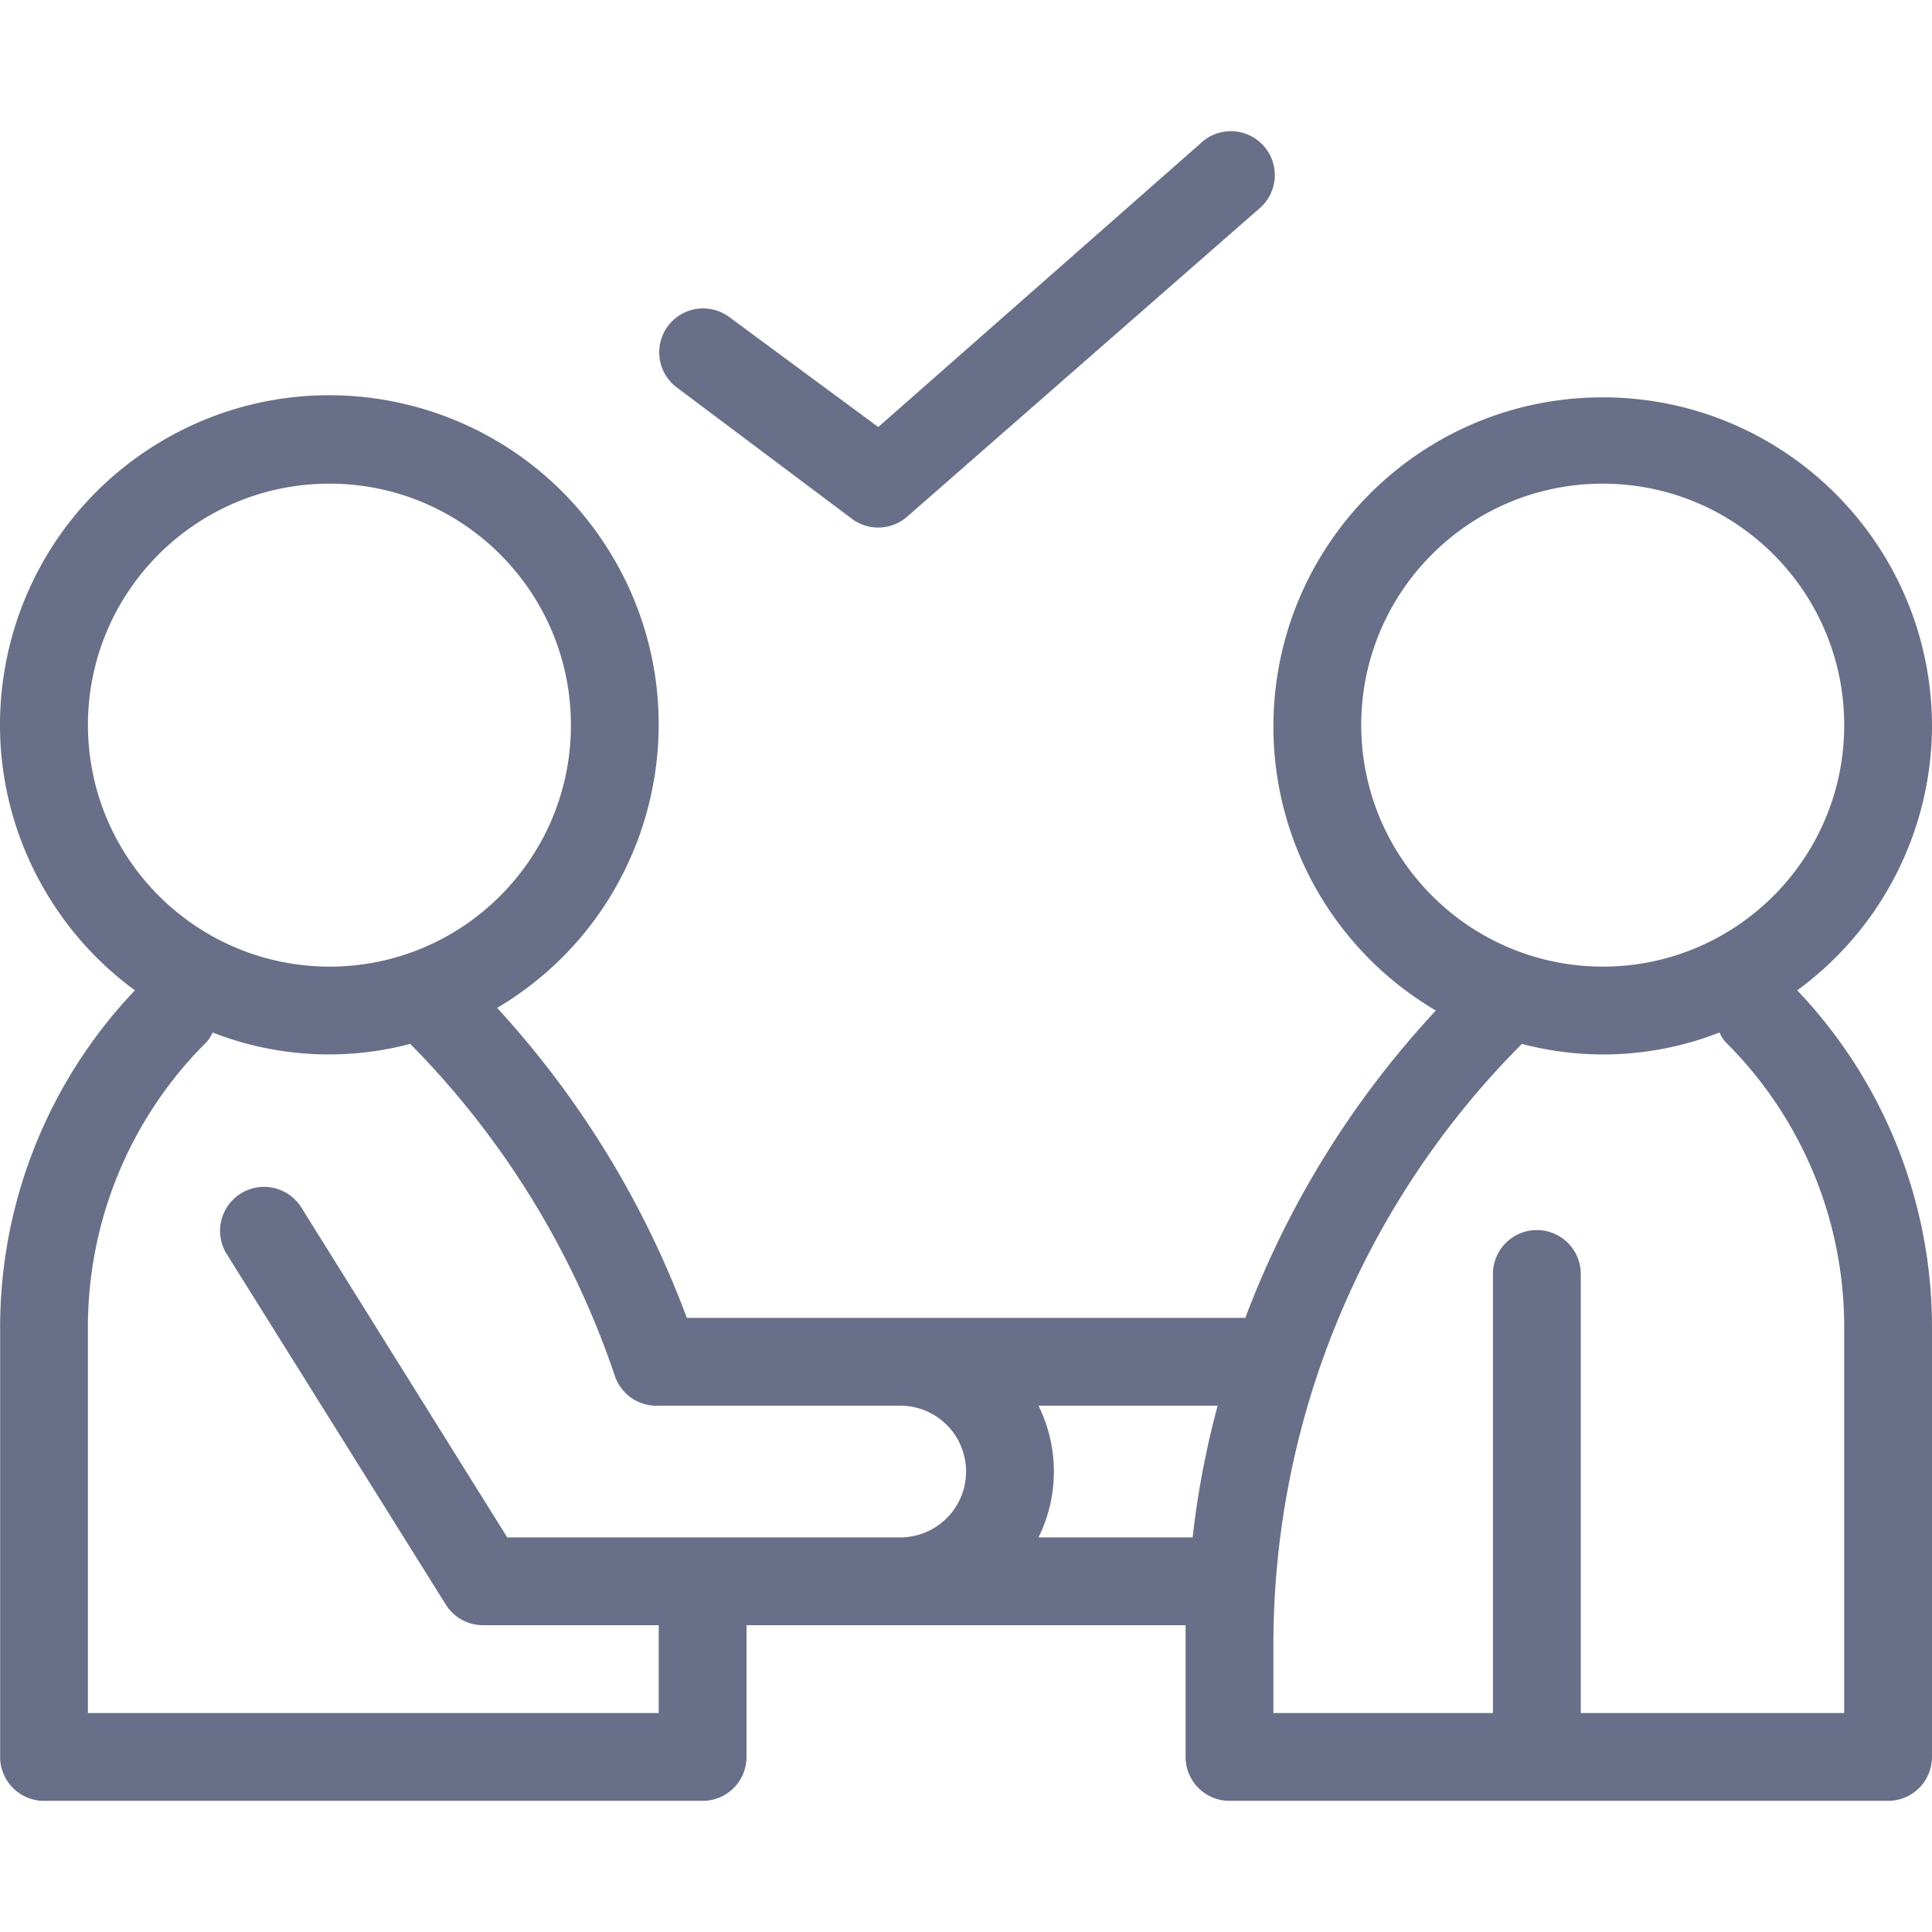 <svg xmlns="http://www.w3.org/2000/svg" version="1.1" xmlns:xlink="http://www.w3.org/1999/xlink" xmlns:svgjs="http://svgjs.com/svgjs" width="24" height="24" x="0" y="0" viewBox="0 0 183.665 183.665" style="enable-background:new 0 0 512 512" xml:space="preserve" class=""><g><path d="M183.665 68.936c-.078-17.289-14.157-31.241-31.446-31.162s-31.241 14.157-31.162 31.446A31.304 31.304 0 0 0 136.5 96.067a88.744 88.744 0 0 0-18.115 29.217H65.292a89.791 89.791 0 0 0-18.031-29.468c14.876-8.81 19.793-28.011 10.983-42.887S30.233 33.136 15.357 41.946-4.436 69.957 4.374 84.833a31.314 31.314 0 0 0 8.452 9.314A46.458 46.458 0 0 0 .012 126.286v40.737a4.174 4.174 0 0 0 4.174 4.174h62.609a4.174 4.174 0 0 0 4.174-4.174v-12.522h41.739v12.522a4.174 4.174 0 0 0 4.174 4.174h62.609a4.174 4.174 0 0 0 4.174-4.174v-40.737a46.458 46.458 0 0 0-12.814-32.139 31.227 31.227 0 0 0 12.814-25.211zm-54.261 0c0-12.679 10.278-22.957 22.957-22.957s22.957 10.278 22.957 22.957-10.278 22.957-22.957 22.957c-12.67-.023-22.934-10.288-22.957-22.957zm-121.044 0c0-12.679 10.278-22.957 22.957-22.957s22.957 10.278 22.957 22.957-10.279 22.957-22.957 22.957C18.648 91.87 8.383 81.605 8.36 68.936zm75.131 77.217h-35.27l-19.617-31.43a4.182 4.182 0 0 0-7.096 4.424l20.87 33.391a4.174 4.174 0 0 0 3.548 1.962h16.696V162.848H8.36v-36.563a38.15 38.15 0 0 1 11.311-27.256c.219-.266.402-.561.543-.877a30.308 30.308 0 0 0 18.783 1.085 82.258 82.258 0 0 1 19.45 31.555 4.174 4.174 0 0 0 4.174 2.838h22.957a6.26 6.26 0 1 1 0 12.522h-2.087zm15.235 0a14.153 14.153 0 0 0 0-12.522h17.03a83.919 83.919 0 0 0-2.379 12.522zm65.28-47.123a38.146 38.146 0 0 1 11.311 27.256v36.563h-25.043V121.11a4.174 4.174 0 0 0-8.348 0v41.739h-20.87v-6.303a80.85 80.85 0 0 1 23.624-57.308 30.309 30.309 0 0 0 18.783-1.085c.141.316.323.61.543.877z" fill="#696f88" data-original="#696f88" class=""></path><path d="M80.986 49.319a4.171 4.171 0 0 0 5.259-.208l33.391-29.217a4.174 4.174 0 1 0-5.51-6.261L83.491 40.595 69.299 30.119a4.174 4.174 0 0 0-5.008 6.678z" fill="#696f88" data-original="#696f88" class=""></path></g></svg>

